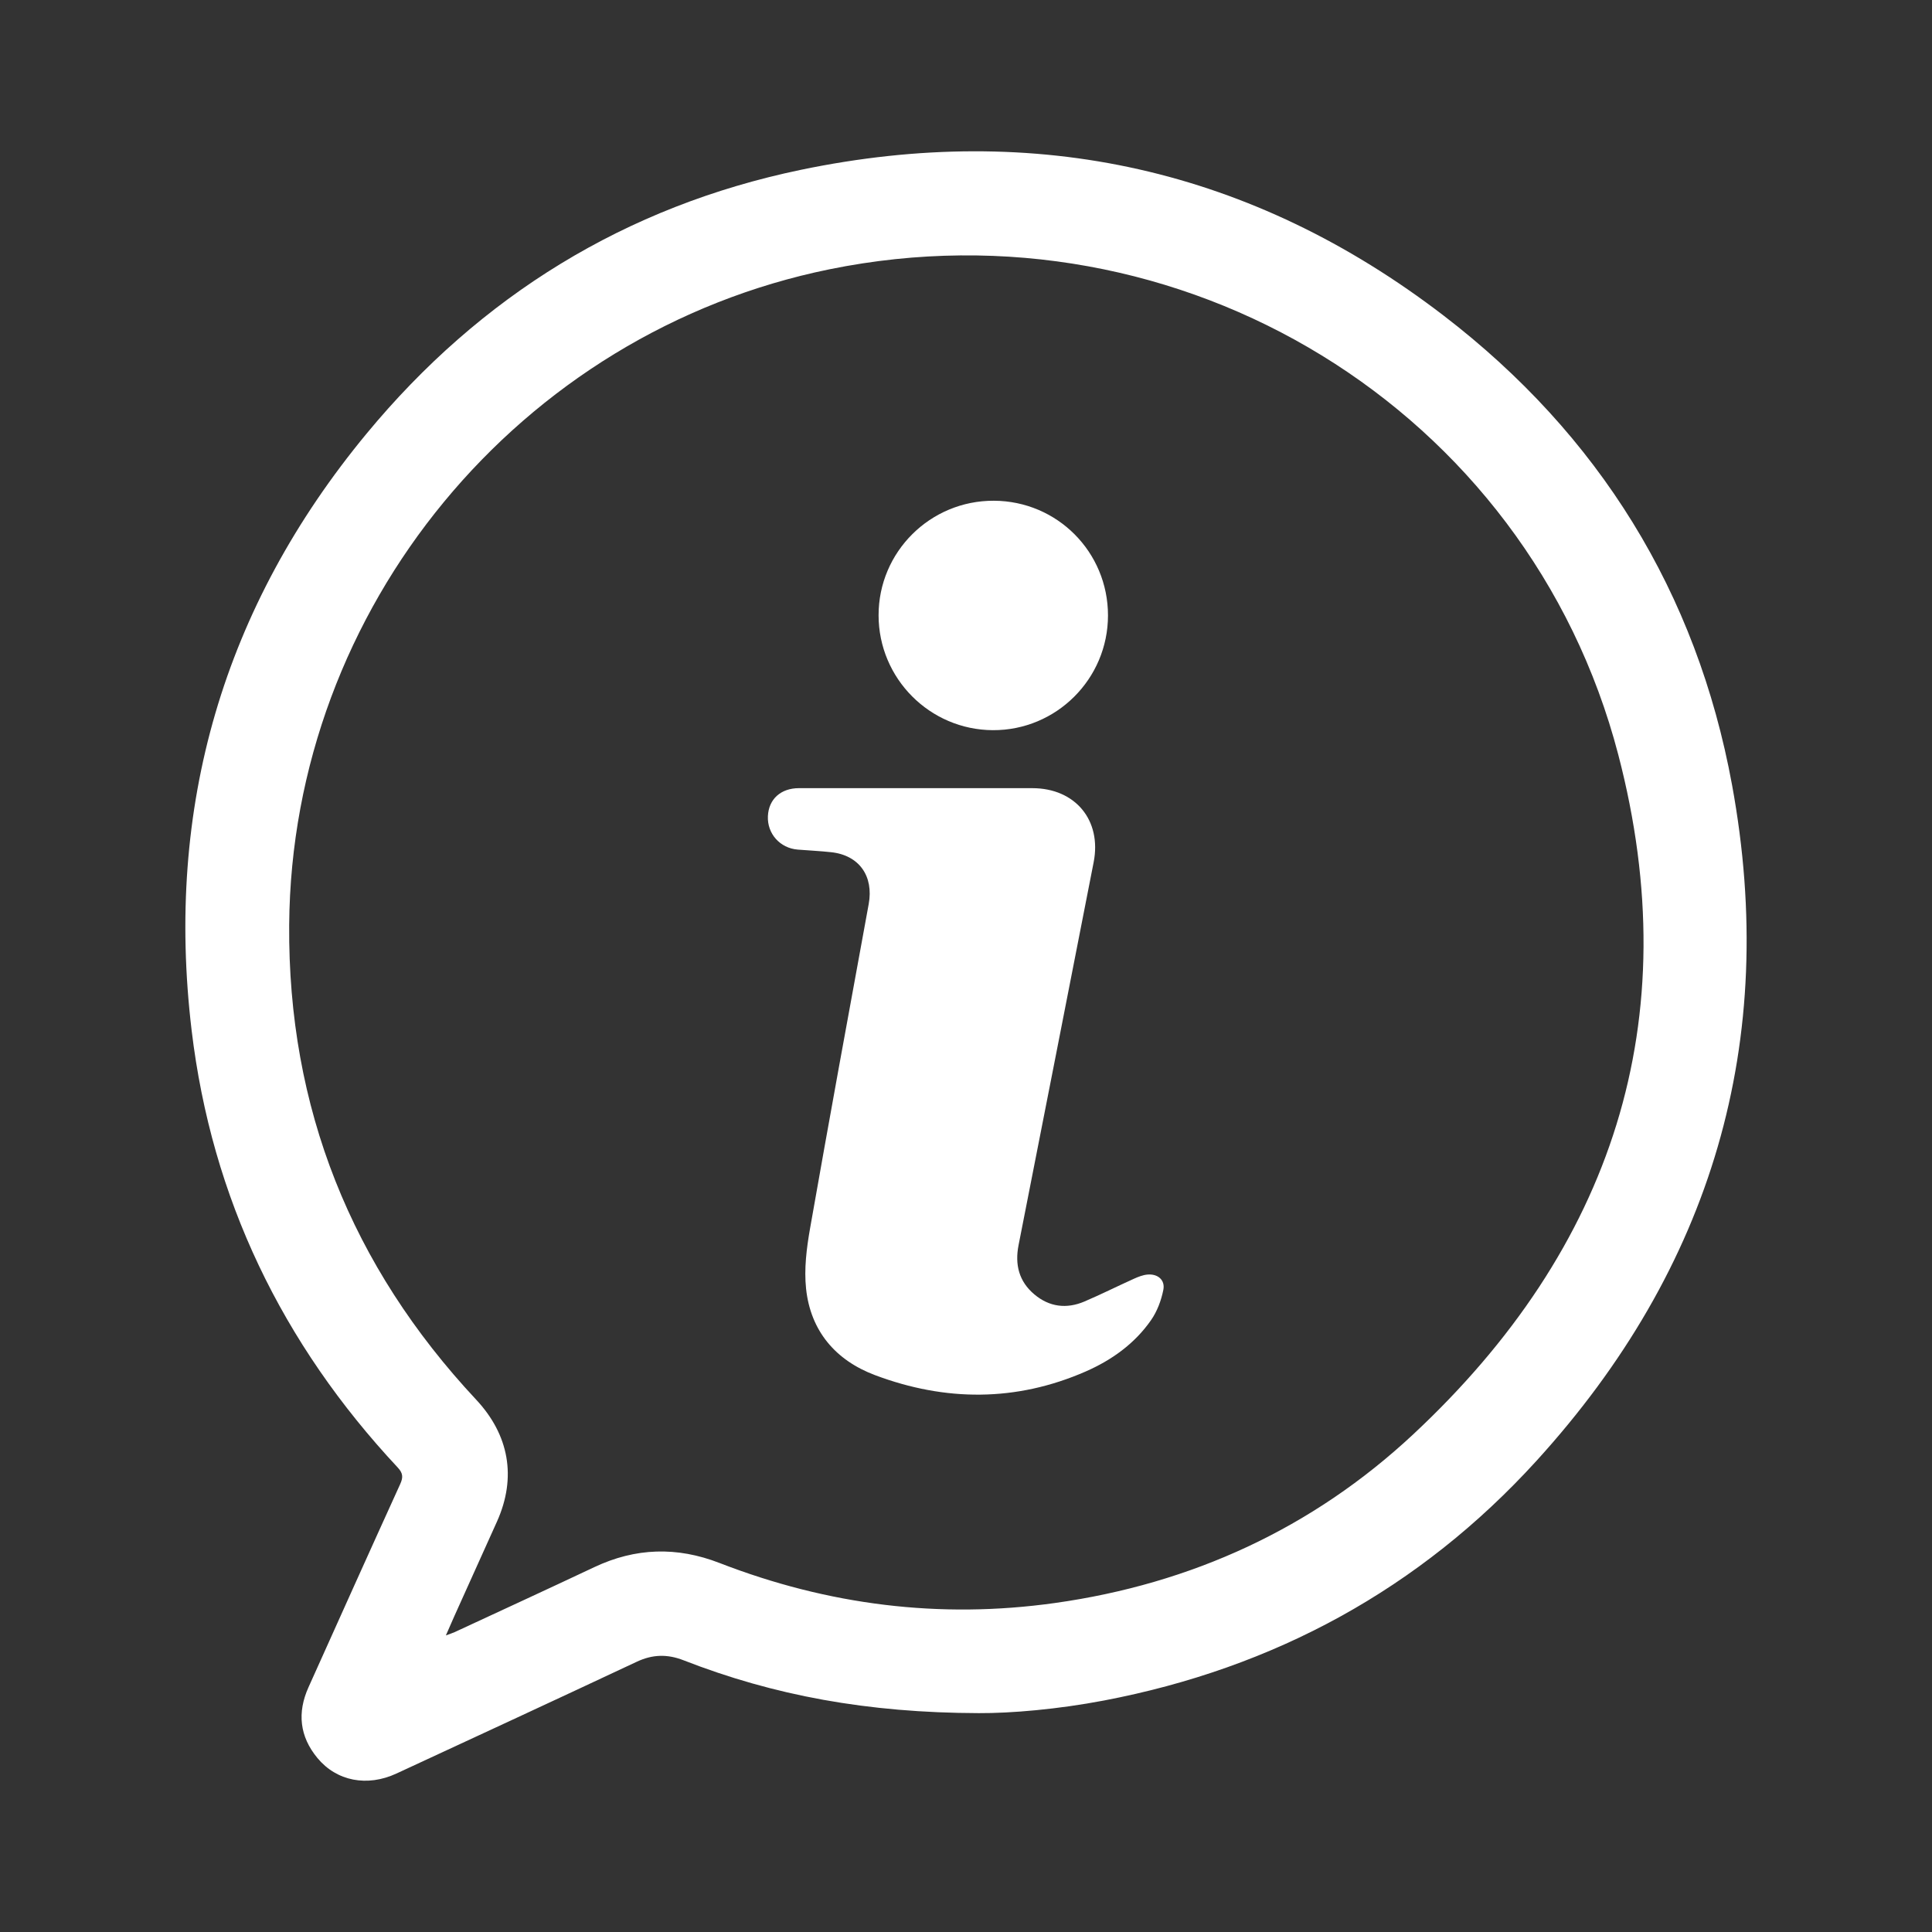 <?xml version="1.0" encoding="utf-8"?>
<!-- Generator: Adobe Illustrator 16.0.0, SVG Export Plug-In . SVG Version: 6.00 Build 0)  -->
<!DOCTYPE svg PUBLIC "-//W3C//DTD SVG 1.1//EN" "http://www.w3.org/Graphics/SVG/1.1/DTD/svg11.dtd">
<svg version="1.1" id="Capa_1" xmlns="http://www.w3.org/2000/svg" xmlns:xlink="http://www.w3.org/1999/xlink" x="0px" y="0px"
	 width="150px" height="150px" viewBox="0 0 150 150" enable-background="new 0 0 150 150" xml:space="preserve">
<rect x="0" y="0" width="150" height="150" fill="#333333" stroke="none"/>
<g>
	<path fill-rule="evenodd" clip-rule="evenodd" fill="#FFFFFF" d="M75.99,133.007c-8.651-0.024-15.916-1.37-22.913-4.101
		c-1.267-0.495-2.413-0.464-3.642,0.113c-6.207,2.915-12.431,5.793-18.652,8.676c-2.272,1.054-4.648,0.6-6.141-1.206
		c-1.382-1.671-1.577-3.523-0.69-5.492c2.367-5.26,4.729-10.522,7.119-15.771c0.24-0.528,0.22-0.849-0.193-1.29
		c-8.972-9.598-14.445-20.901-16.001-33.947c-2.067-17.333,2.458-32.866,13.589-46.328c8.835-10.686,20.108-17.642,33.695-20.472
		c18.297-3.811,35.07-0.077,49.916,11.309c12.057,9.246,19.655,21.492,22.398,36.441c3.657,19.931-1.566,37.523-15.185,52.481
		c-9.052,9.942-20.354,16.086-33.581,18.608C82.126,132.711,78.501,133.021,75.99,133.007z M34.618,126.973
		c0.336-0.126,0.517-0.18,0.687-0.258c3.614-1.678,7.235-3.342,10.839-5.043c3.201-1.512,6.417-1.604,9.718-0.323
		c8.411,3.264,17.102,4.364,26.043,3.108c10.604-1.488,19.992-5.796,27.8-13.079c15.493-14.452,21.323-32.146,15.938-52.784
		C118.63,31.723,91.657,15.357,64.41,20.906c-24.084,4.905-41.773,26.292-41.958,50.902c-0.106,14.197,4.82,26.489,14.516,36.86
		c2.565,2.743,3.152,6.044,1.62,9.46c-1.104,2.463-2.219,4.92-3.327,7.38C35.063,125.947,34.874,126.391,34.618,126.973z"/>
	<path fill-rule="evenodd" clip-rule="evenodd" fill="#FFFFFF" d="M71.316,61.192c2.947,0,5.894-0.004,8.841,0.001
		c3.328,0.005,5.391,2.491,4.754,5.749c-1.938,9.911-3.88,19.82-5.83,29.729c-0.298,1.511,0.029,2.816,1.221,3.821
		c1.167,0.984,2.506,1.149,3.897,0.555c1.295-0.553,2.556-1.187,3.839-1.765c0.333-0.15,0.692-0.293,1.051-0.325
		c0.794-0.072,1.385,0.417,1.232,1.186c-0.163,0.82-0.48,1.673-0.956,2.354c-1.274,1.831-3.059,3.105-5.082,3.989
		c-5.398,2.358-10.888,2.33-16.345,0.28c-3.053-1.147-5.008-3.419-5.356-6.723c-0.16-1.521,0.039-3.12,0.306-4.645
		c1.478-8.408,3.017-16.807,4.557-25.205c0.398-2.171-0.738-3.797-2.921-4.029c-0.861-0.092-1.728-0.134-2.592-0.202
		c-1.372-0.109-2.377-1.239-2.313-2.597c0.062-1.319,0.997-2.17,2.41-2.173C65.125,61.188,68.221,61.192,71.316,61.192z"/>
	<path fill-rule="evenodd" clip-rule="evenodd" fill="#FFFFFF" d="M86.024,47.778c0.001,4.932-4.016,8.936-8.939,8.912
		c-4.896-0.024-8.866-4.012-8.872-8.915c-0.005-4.927,4.01-8.918,8.95-8.898C82.081,38.897,86.022,42.857,86.024,47.778z"/>
</g>
</svg>
